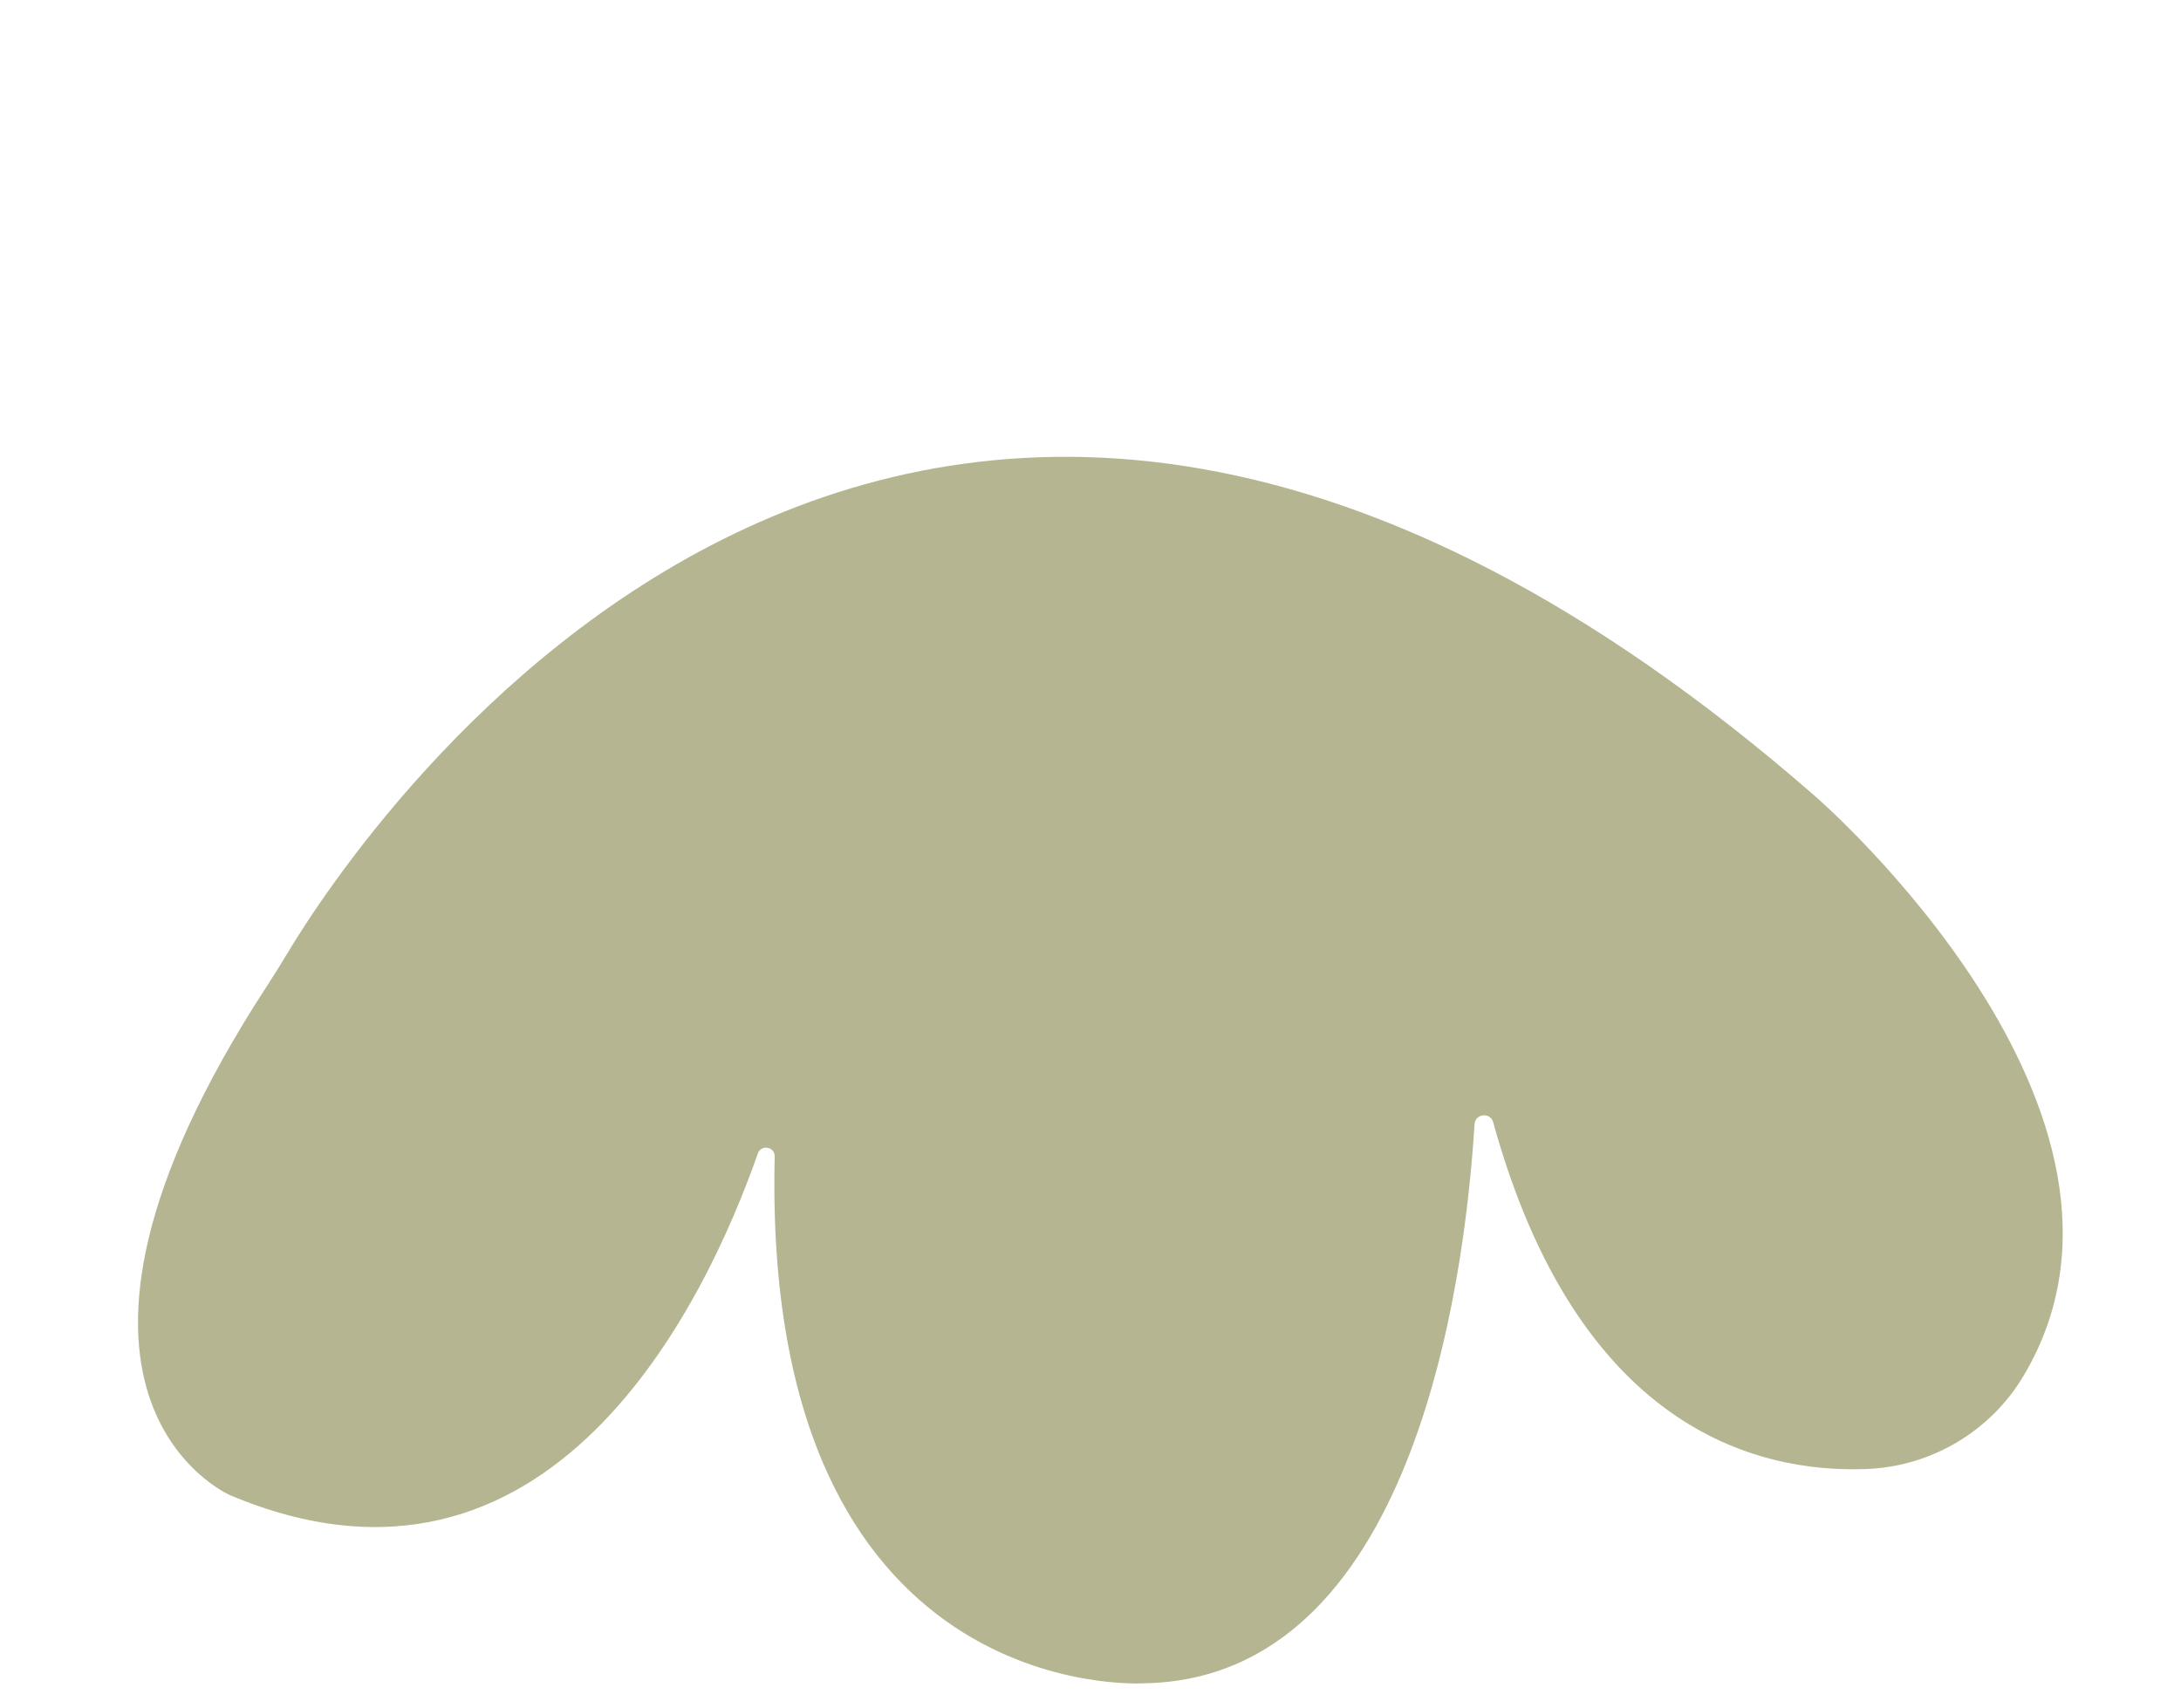 <?xml version="1.0" encoding="UTF-8" standalone="no"?><svg xmlns="http://www.w3.org/2000/svg" xmlns:xlink="http://www.w3.org/1999/xlink" fill="#000000" height="2583.3" preserveAspectRatio="xMidYMid meet" version="1" viewBox="-164.0 -229.3 3298.2 2583.3" width="3298.2" zoomAndPan="magnify"><g><g id="change1_1"><path d="M1007.54,1519.87c0.36-14.97-20.58-18.75-25.53-4.62c-78.14,222.77-312.59,721.16-798.03,516.77 c0,0-347.98-150.27,56.07-770.66c9.83-15.09,19.4-30.35,28.64-45.82c105.81-177.19,933.85-1444.86,2312.9-240.09 c0,0,552.57,478.45,313.93,876.97c-50.2,83.83-140.07,136.51-237.72,140.05c-166.98,6.06-436.3-62.73-563.75-524.53 c-4.31-15.6-27.17-13.21-28.18,2.94c-15.4,246.19-94.6,839.16-500.21,845.6C1565.65,2316.47,987.54,2354.01,1007.54,1519.87z" fill="#b5b591"/></g></g></svg>